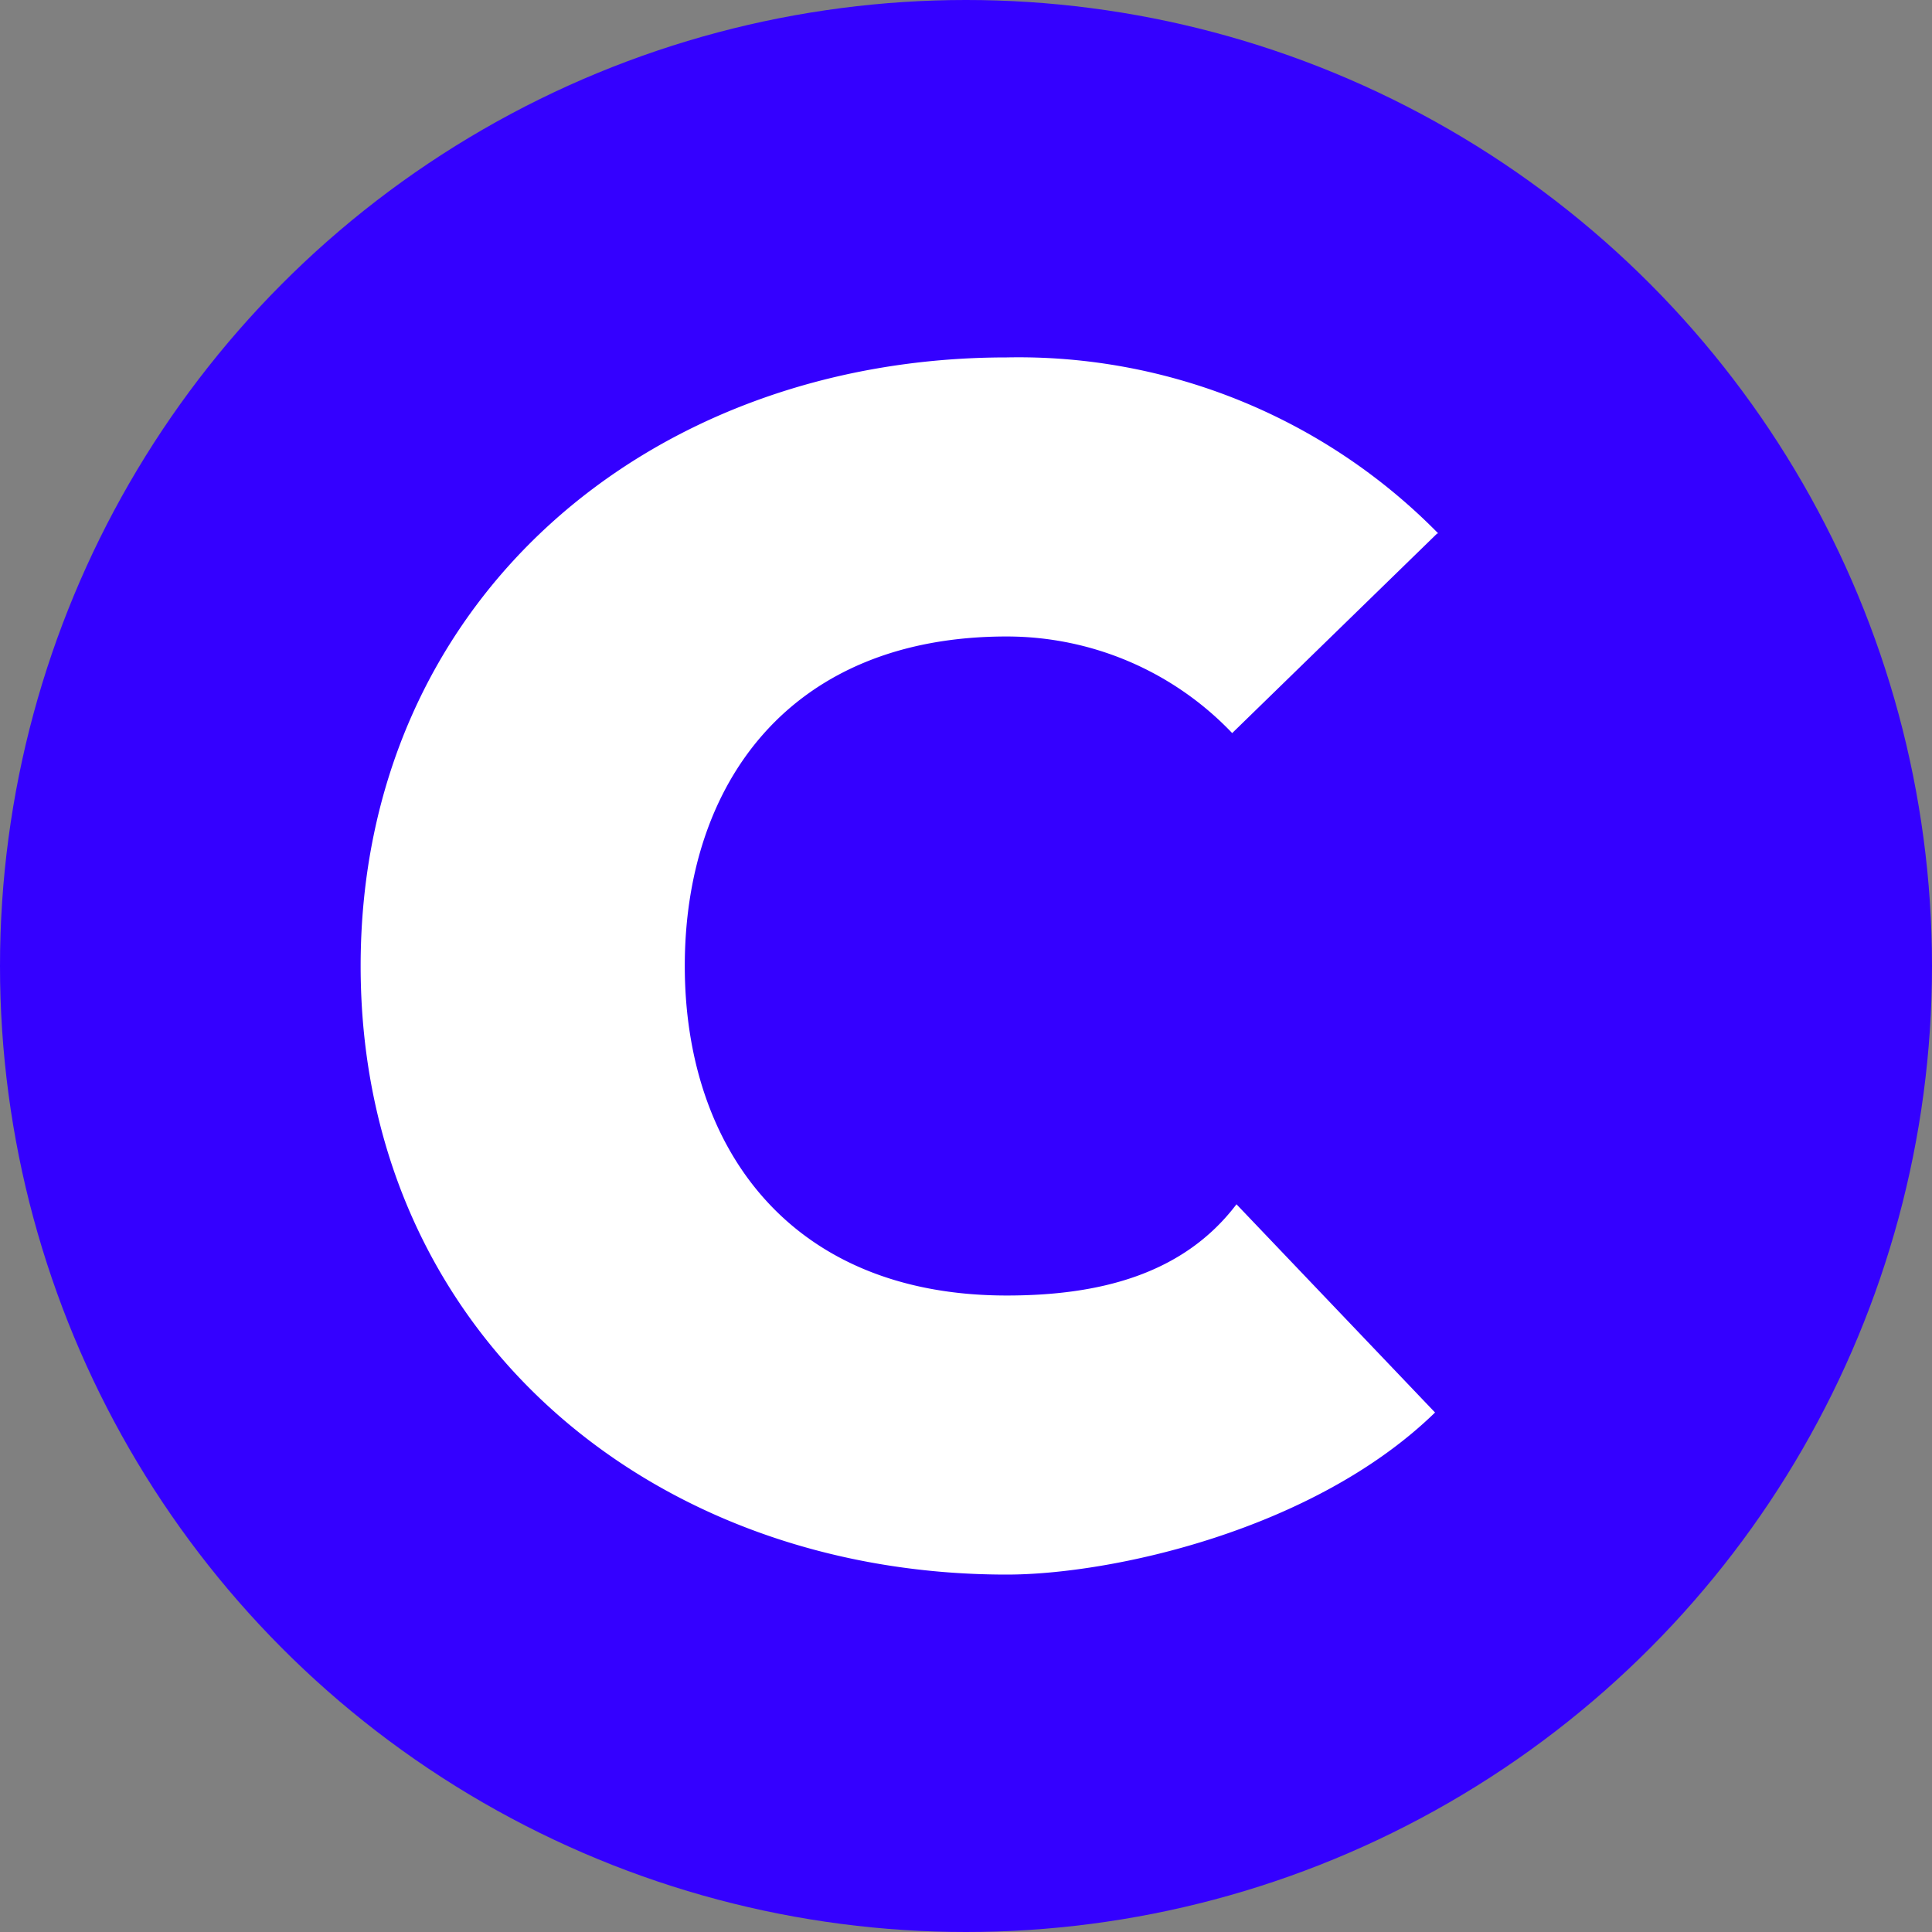 <svg xmlns="http://www.w3.org/2000/svg" fill="none" viewBox="0 0 180 180">
    <rect x="0" y="0" width="180" height="180" fill="#808080" stroke="none"/>
    <circle cx="90" cy="90" r="90" fill="#3400FF"/>
    <path fill="#fff" fill-rule="evenodd" d="M134 49.7a54.8 54.8 0 0 0-40.2-16.4C60.4 33.3 33.6 56 33.6 90s26.8 56.7 60.2 56.7c9.7 0 28.6-4.1 39.9-15.1l-18.5-19.4c-5 6.6-12.9 8.5-21.4 8.5-20.3 0-30-13.9-30-30.7 0-16.9 9.7-30.7 30-30.7a29 29 0 0 1 21 9l19.1-18.6Z" clip-rule="evenodd"/>
</svg>
